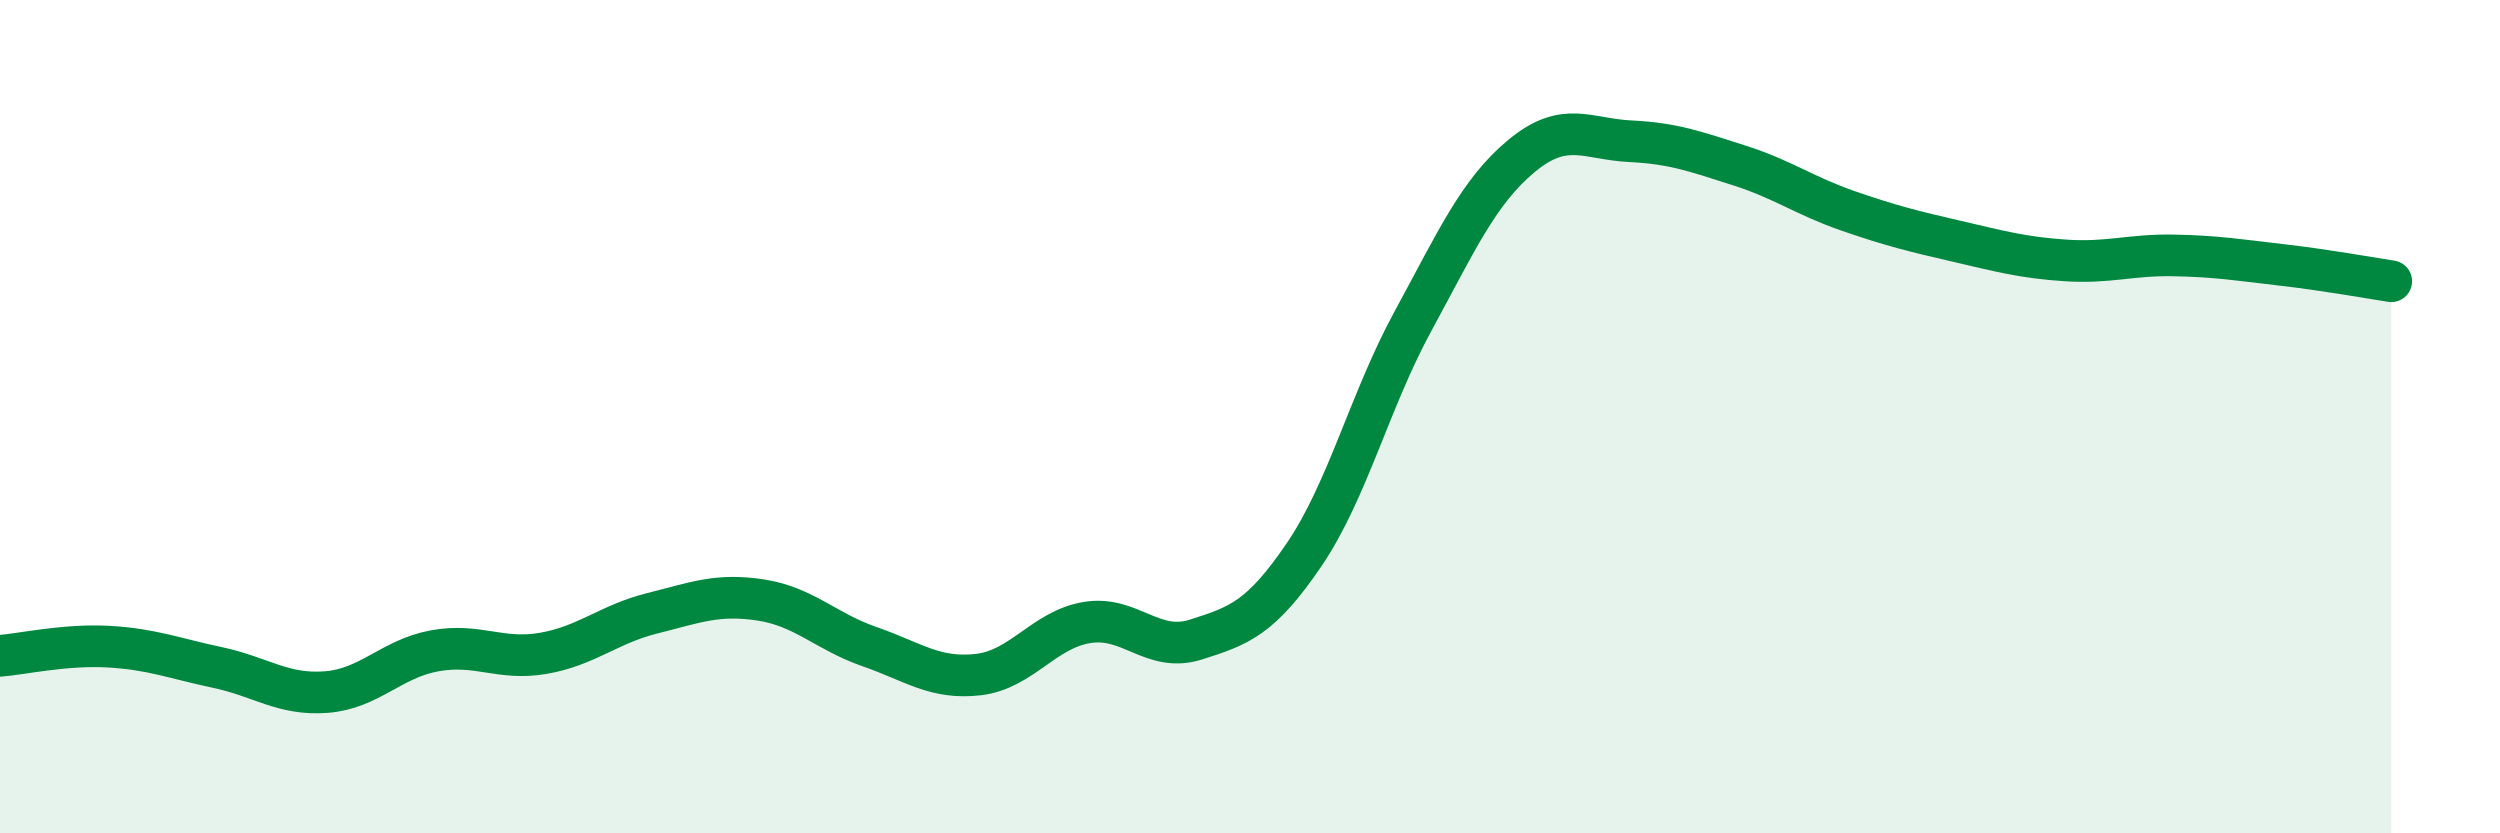 
    <svg width="60" height="20" viewBox="0 0 60 20" xmlns="http://www.w3.org/2000/svg">
      <path
        d="M 0,15.74 C 0.52,15.7 1.57,15.46 2.61,15.52 C 3.65,15.58 4.18,15.8 5.22,16.02 C 6.26,16.24 6.79,16.69 7.83,16.61 C 8.87,16.53 9.39,15.81 10.43,15.62 C 11.47,15.43 12,15.86 13.04,15.68 C 14.08,15.5 14.61,14.98 15.65,14.72 C 16.69,14.46 17.22,14.24 18.26,14.4 C 19.3,14.56 19.83,15.16 20.87,15.52 C 21.91,15.88 22.44,16.31 23.48,16.19 C 24.52,16.07 25.05,15.11 26.09,14.94 C 27.13,14.77 27.66,15.68 28.7,15.35 C 29.74,15.02 30.26,14.84 31.3,13.31 C 32.34,11.78 32.87,9.62 33.91,7.71 C 34.95,5.8 35.48,4.6 36.52,3.74 C 37.56,2.88 38.09,3.34 39.13,3.39 C 40.17,3.44 40.7,3.64 41.74,3.97 C 42.78,4.3 43.31,4.7 44.35,5.06 C 45.39,5.42 45.92,5.55 46.96,5.79 C 48,6.03 48.53,6.18 49.57,6.25 C 50.61,6.32 51.13,6.11 52.17,6.13 C 53.21,6.15 53.74,6.24 54.78,6.36 C 55.82,6.48 56.87,6.67 57.39,6.75L57.39 20L0 20Z"
        fill="#008740"
        opacity="0.1"
        stroke-linecap="round"
        stroke-linejoin="round"
      />
      <path
        d="M 0,15.74 C 0.52,15.7 1.57,15.46 2.61,15.52 C 3.65,15.58 4.18,15.8 5.22,16.02 C 6.26,16.24 6.79,16.69 7.83,16.61 C 8.87,16.53 9.39,15.81 10.43,15.62 C 11.47,15.43 12,15.86 13.04,15.68 C 14.08,15.5 14.61,14.98 15.65,14.72 C 16.69,14.46 17.22,14.24 18.26,14.4 C 19.3,14.56 19.83,15.16 20.87,15.52 C 21.91,15.88 22.44,16.31 23.48,16.19 C 24.52,16.07 25.05,15.11 26.09,14.94 C 27.13,14.77 27.66,15.68 28.7,15.35 C 29.74,15.02 30.26,14.84 31.3,13.31 C 32.34,11.78 32.87,9.62 33.91,7.71 C 34.95,5.8 35.48,4.6 36.52,3.74 C 37.56,2.88 38.09,3.34 39.13,3.39 C 40.17,3.44 40.7,3.64 41.74,3.97 C 42.78,4.3 43.31,4.7 44.35,5.06 C 45.39,5.42 45.92,5.55 46.96,5.79 C 48,6.03 48.53,6.18 49.57,6.25 C 50.61,6.32 51.13,6.11 52.17,6.13 C 53.21,6.15 53.74,6.24 54.78,6.36 C 55.82,6.48 56.87,6.67 57.39,6.75"
        stroke="#008740"
        stroke-width="1"
        fill="none"
        stroke-linecap="round"
        stroke-linejoin="round"
      />
    </svg>
  